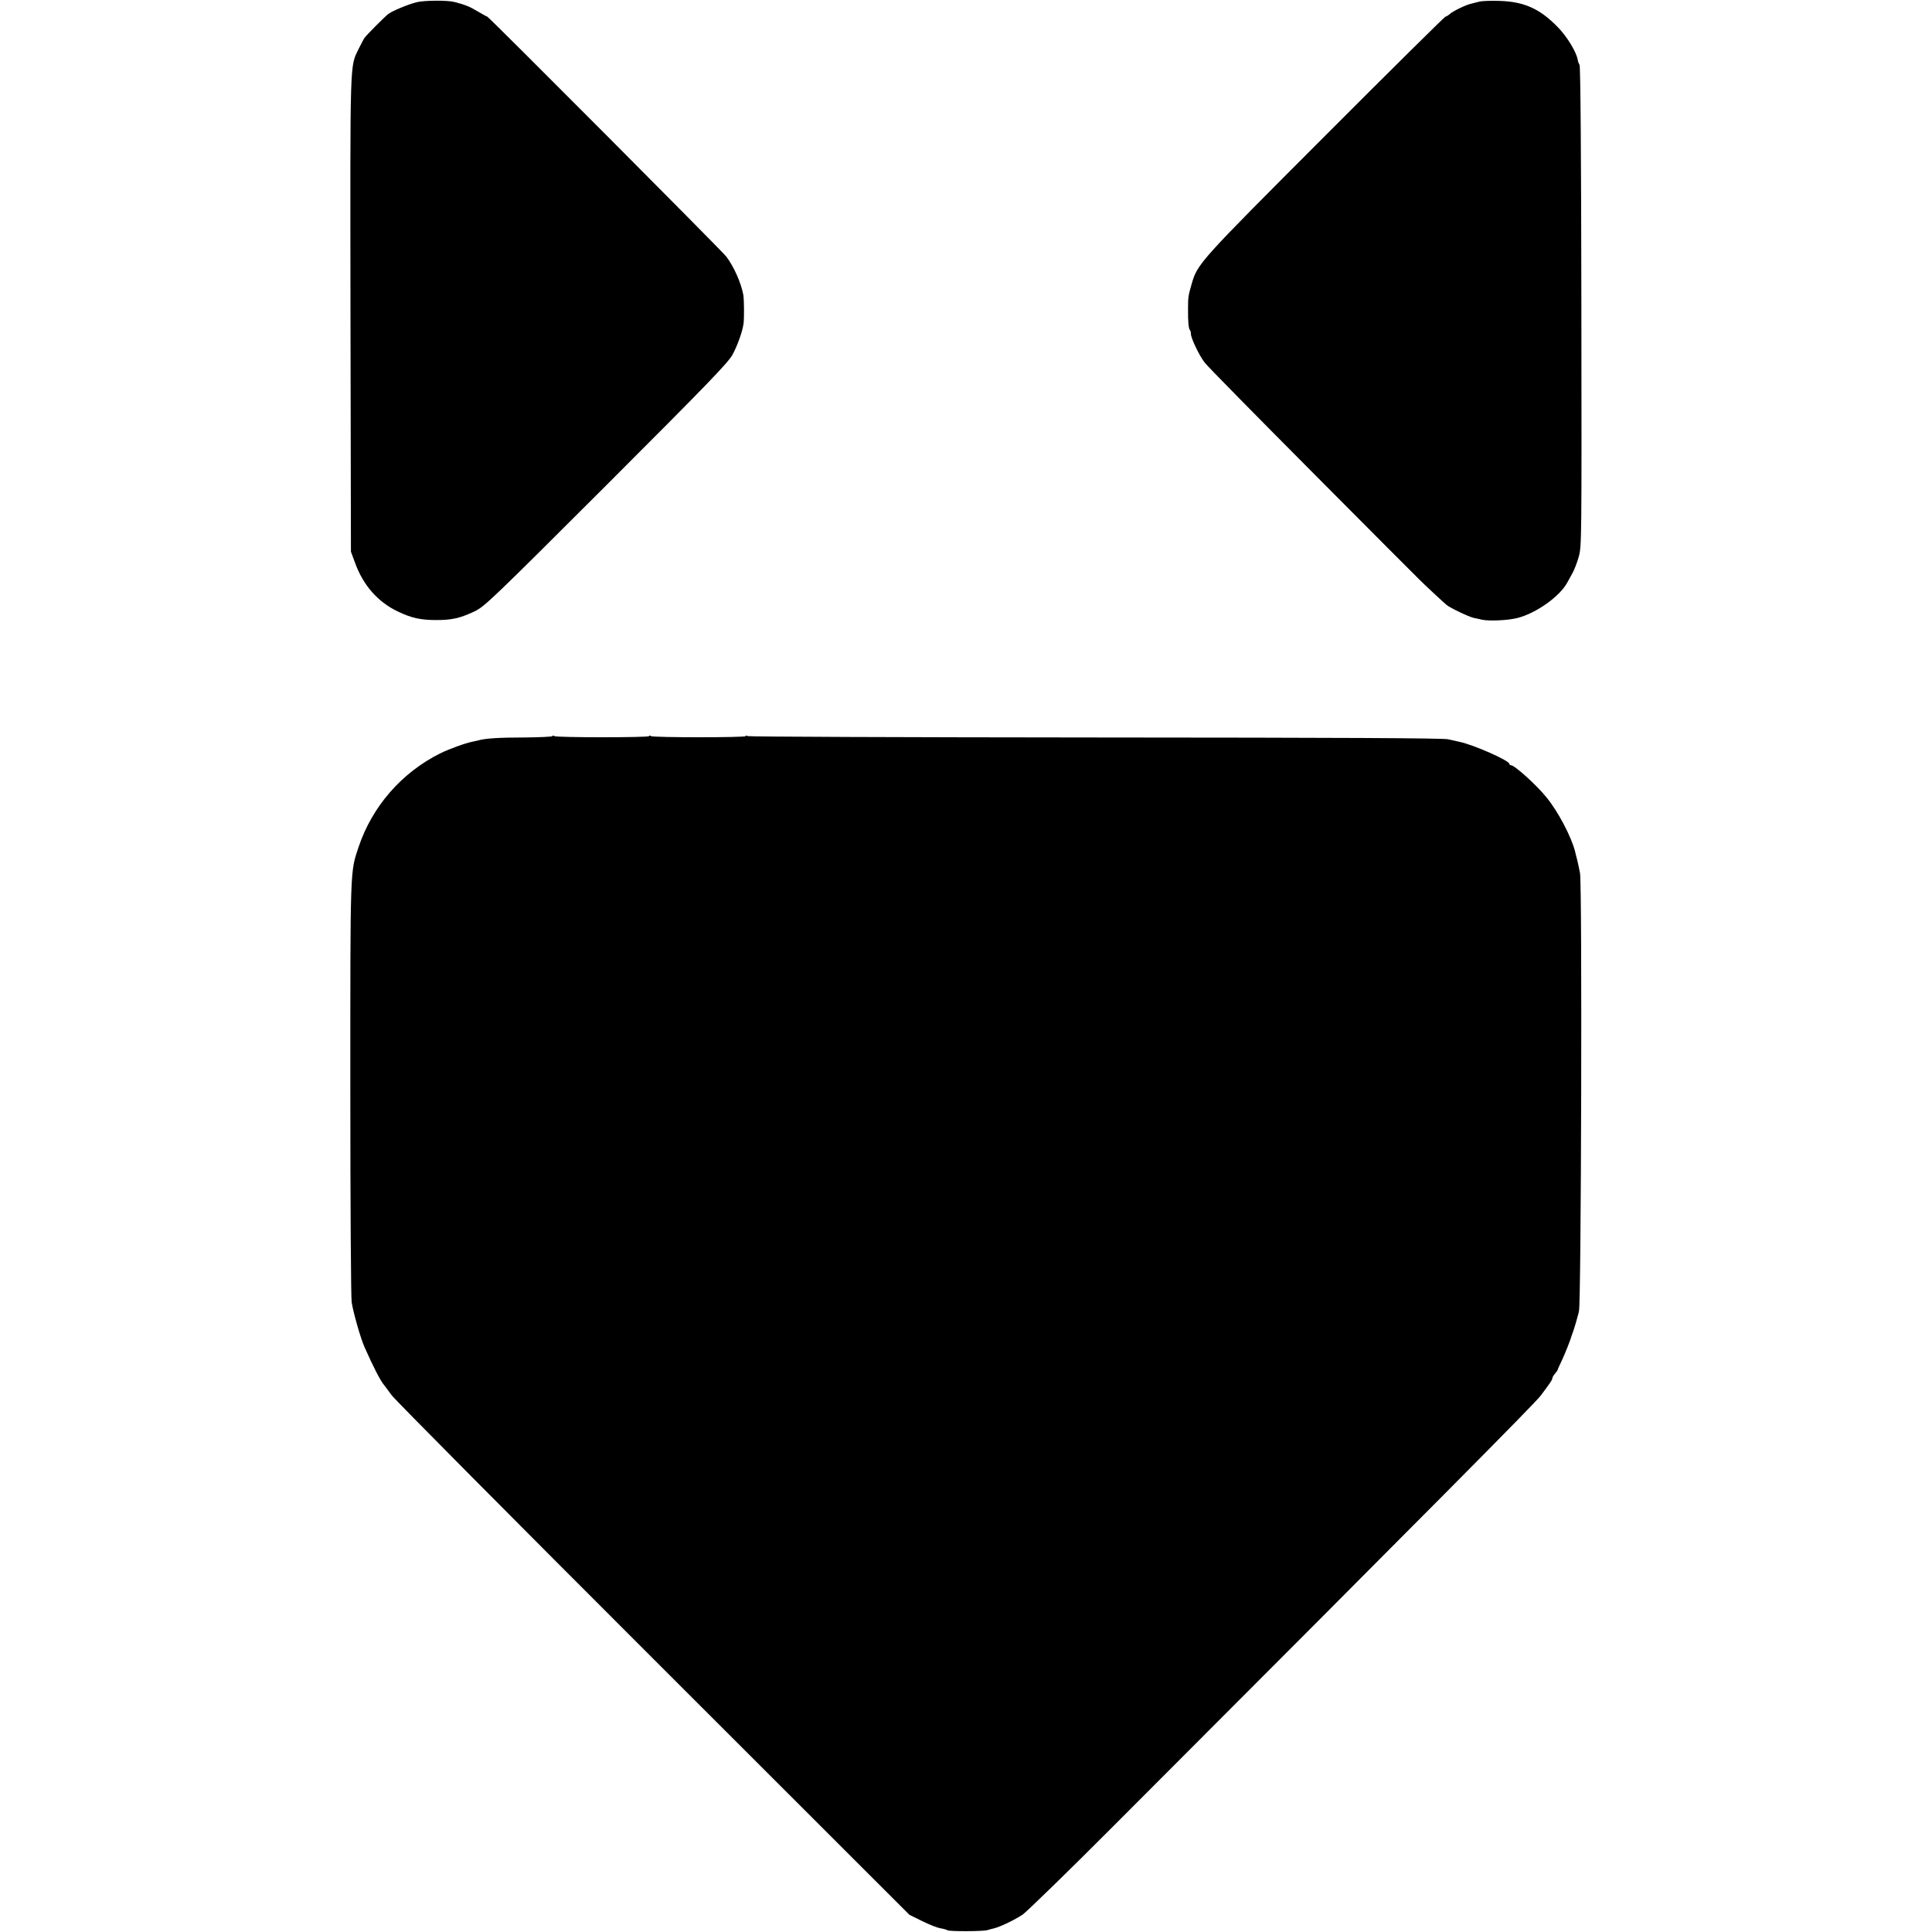 <?xml version="1.0" standalone="no"?>
<!DOCTYPE svg PUBLIC "-//W3C//DTD SVG 20010904//EN"
 "http://www.w3.org/TR/2001/REC-SVG-20010904/DTD/svg10.dtd">
<svg version="1.0" xmlns="http://www.w3.org/2000/svg"
 width="1280pt" height="1280pt" viewBox="0 0 1280 1280"
 preserveAspectRatio="xMidYMid meet">
<g transform="translate(0,1280) scale(0.1,-0.1)"
fill="#000000" stroke="none">
<path d="M2759 12785 c-56 -14 -159 -57 -187 -78 -21 -16 -145 -140 -157 -158
-6 -8 -22 -40 -38 -71 -60 -125 -57 -39 -55 -1760 l3 -1573 27 -73 c54 -150
152 -261 285 -324 90 -43 151 -56 253 -56 104 0 158 12 255 58 66 32 113 77
871 834 681 681 806 811 837 866 32 59 66 152 73 205 5 34 4 158 -1 190 -15
81 -62 187 -113 255 -28 37 -1575 1590 -1584 1590 -3 0 -32 16 -64 35 -51 31
-86 45 -154 62 -46 12 -201 11 -251 -2z"/>
<path d="M9800 12789 c-19 -5 -44 -11 -55 -14 -33 -7 -119 -49 -139 -67 -11
-10 -24 -18 -29 -18 -5 0 -364 -355 -797 -789 -843 -844 -846 -847 -886 -986
-21 -73 -23 -84 -23 -160 -1 -83 4 -133 12 -141 4 -4 7 -16 7 -26 0 -28 55
-144 92 -191 17 -23 343 -354 722 -735 380 -382 696 -699 703 -705 23 -24 161
-152 177 -165 26 -21 148 -79 181 -86 17 -3 41 -9 55 -12 51 -10 173 -4 235
12 126 33 280 144 329 235 7 13 23 41 34 62 12 21 31 70 42 110 19 70 19 107
17 1657 -1 1004 -6 1590 -12 1600 -5 8 -11 23 -12 33 -8 51 -71 155 -132 217
-119 122 -222 169 -386 174 -55 2 -116 0 -135 -5z"/>
<path d="M3660 7923 c0 -4 -84 -8 -188 -9 -167 0 -256 -6 -302 -19 -8 -2 -26
-6 -40 -9 -47 -9 -154 -48 -215 -78 -255 -128 -449 -351 -539 -619 -57 -169
-55 -127 -55 -1604 0 -764 4 -1384 9 -1414 13 -77 59 -237 85 -296 59 -133
105 -222 130 -252 6 -7 28 -37 50 -67 22 -30 803 -817 1735 -1748 l1695 -1694
85 -42 c47 -23 100 -44 119 -47 19 -3 41 -9 50 -14 16 -8 233 -7 261 1 8 3 29
8 45 12 46 12 133 54 190 91 27 19 299 283 602 587 2132 2135 2788 2796 2830
2851 64 85 78 106 78 117 0 5 8 19 18 30 9 11 17 22 17 25 0 3 12 29 26 58 21
44 59 139 68 172 2 6 6 17 9 25 6 15 33 109 36 123 0 4 1 8 2 10 15 45 22
2817 7 2902 -4 22 -12 60 -18 85 -7 25 -13 52 -15 60 -25 97 -113 265 -189
357 -65 81 -211 213 -235 213 -6 0 -11 4 -11 9 0 22 -238 127 -330 146 -14 3
-47 11 -75 17 -36 8 -693 11 -2340 12 -1259 1 -2296 5 -2302 9 -7 5 -13 5 -13
0 0 -10 -611 -10 -627 0 -7 5 -13 5 -13 0 0 -10 -611 -10 -627 0 -7 5 -13 5
-13 0z"/>
</g>
</svg>

